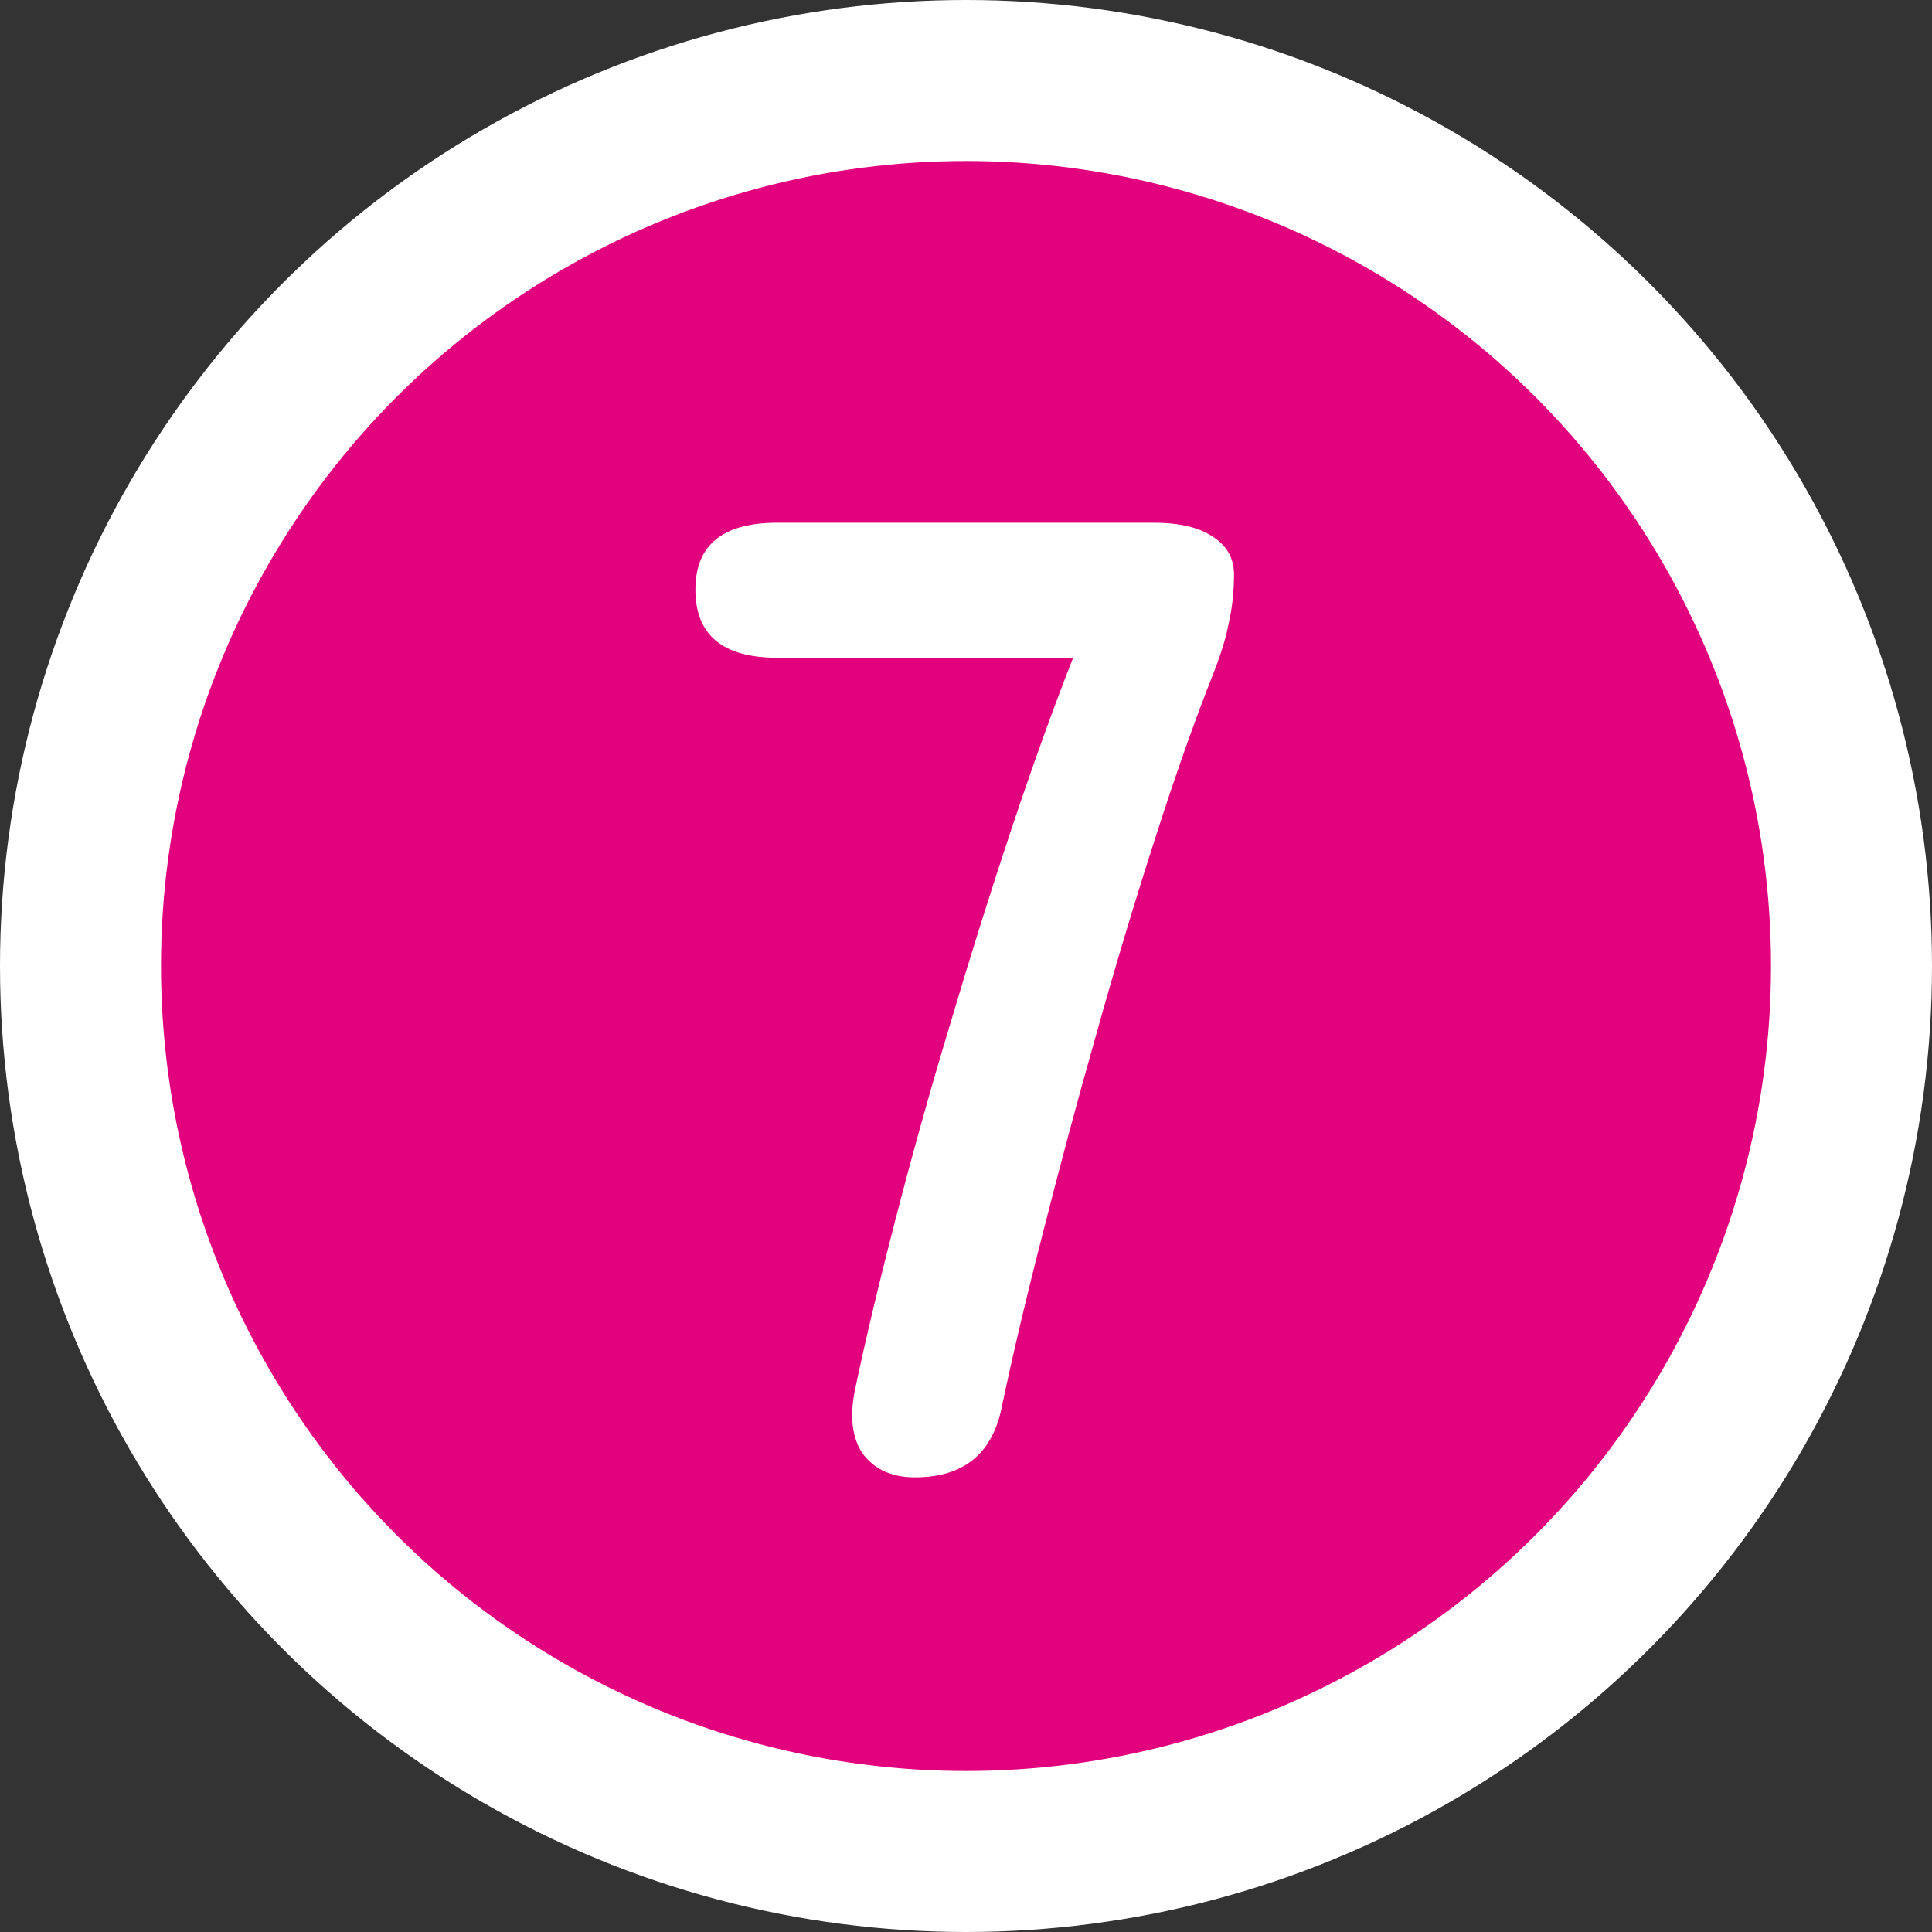 <svg width="18" height="18" viewBox="0 0 18 18" fill="none" xmlns="http://www.w3.org/2000/svg">
<rect x="0" y="0" width="18" height="18" fill="#333333" stroke="none"/>
<circle cx="9" cy="9" r="8.25" fill="#E2027E" stroke="white" stroke-width="1.5"/>
<path d="M8.524 13.764C8.312 13.764 8.151 13.692 8.041 13.548C7.94 13.404 7.914 13.205 7.965 12.951C8.067 12.468 8.194 11.935 8.346 11.35C8.499 10.757 8.668 10.152 8.855 9.533C9.041 8.906 9.231 8.301 9.426 7.716C9.621 7.132 9.812 6.602 9.998 6.128H7.241C6.733 6.128 6.479 5.916 6.479 5.493C6.479 5.078 6.733 4.87 7.241 4.87H10.748C10.985 4.87 11.167 4.912 11.294 4.997C11.43 5.082 11.497 5.2 11.497 5.353C11.497 5.514 11.48 5.666 11.447 5.81C11.421 5.946 11.374 6.098 11.307 6.268C11.129 6.717 10.947 7.233 10.76 7.818C10.574 8.394 10.392 9 10.214 9.635C10.036 10.262 9.871 10.876 9.719 11.477C9.566 12.07 9.439 12.608 9.337 13.091C9.253 13.54 8.982 13.764 8.524 13.764Z" fill="white"/>
</svg>
